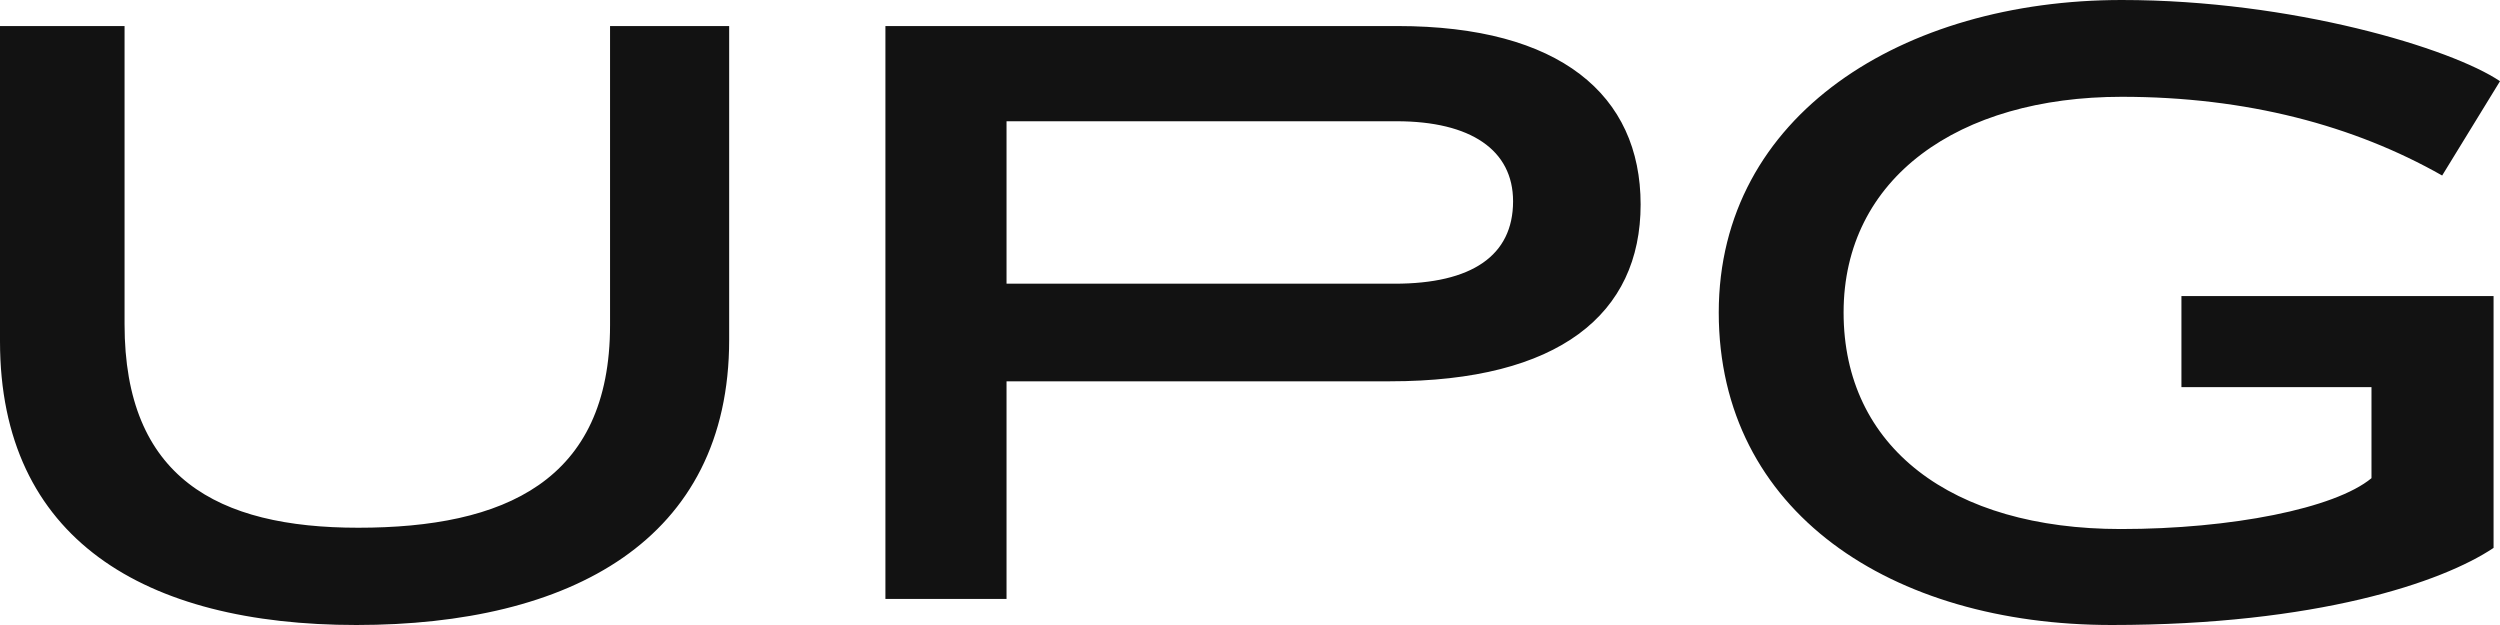 <?xml version="1.0" encoding="UTF-8"?>
<svg width="96px" height="24px" viewBox="0 0 96 24" version="1.1" xmlns="http://www.w3.org/2000/svg" xmlns:xlink="http://www.w3.org/1999/xlink">
    <!-- Generator: Sketch 52.5 (67469) - http://www.bohemiancoding.com/sketch -->
    <title>Combined Shape</title>
    <desc>Created with Sketch.</desc>
    <g id="Page-1" stroke="none" stroke-width="1" fill="none" fill-rule="evenodd">
        <g id="Contact" transform="translate(-80, -1566)" fill="#121212">
            <g id="Group-11" transform="translate(80, 1493)">
                <g id="Group-8" transform="translate(0, 73)">
                    <path d="M53.38,14.642 L38.651,14.642 L38.651,23 L34,23 L34,1 L53.662,1 C59.899,1 63,3.642 63,7.852 C63,12.061 59.864,14.642 53.38,14.642 Z M53.627,4.656 L38.651,4.656 L38.651,10.894 L53.557,10.894 C56.516,10.894 58.102,9.818 58.102,7.729 C58.102,5.763 56.481,4.656 53.627,4.656 Z M96,3.118 L93.779,6.74 C90.395,4.819 86.27,3.717 81.476,3.717 C75.201,3.717 70.794,6.835 70.794,12 C70.794,17.165 74.919,20.315 81.441,20.315 C85.671,20.315 89.655,19.528 91.065,18.362 L91.065,14.866 L83.767,14.866 L83.767,11.37 L95.753,11.37 L95.753,21.039 C93.779,22.362 88.949,24 81.088,24 C72.627,24 66,19.654 66,12 C66,4.409 73.086,0 81.476,0 C88.033,0 94.132,1.858 96,3.118 Z M28,1 L28,13.045 C28,20.763 21.89,24 13.686,24 C5.551,24 0,20.701 0,13.107 L0,1 L4.783,1 L4.783,12.453 C4.783,18.336 8.344,20.265 13.756,20.265 C19.342,20.265 23.426,18.491 23.426,12.484 L23.426,1 L28,1 Z" id="Combined-Shape"></path>
                </g>
            </g>
        </g>
    </g>
</svg>